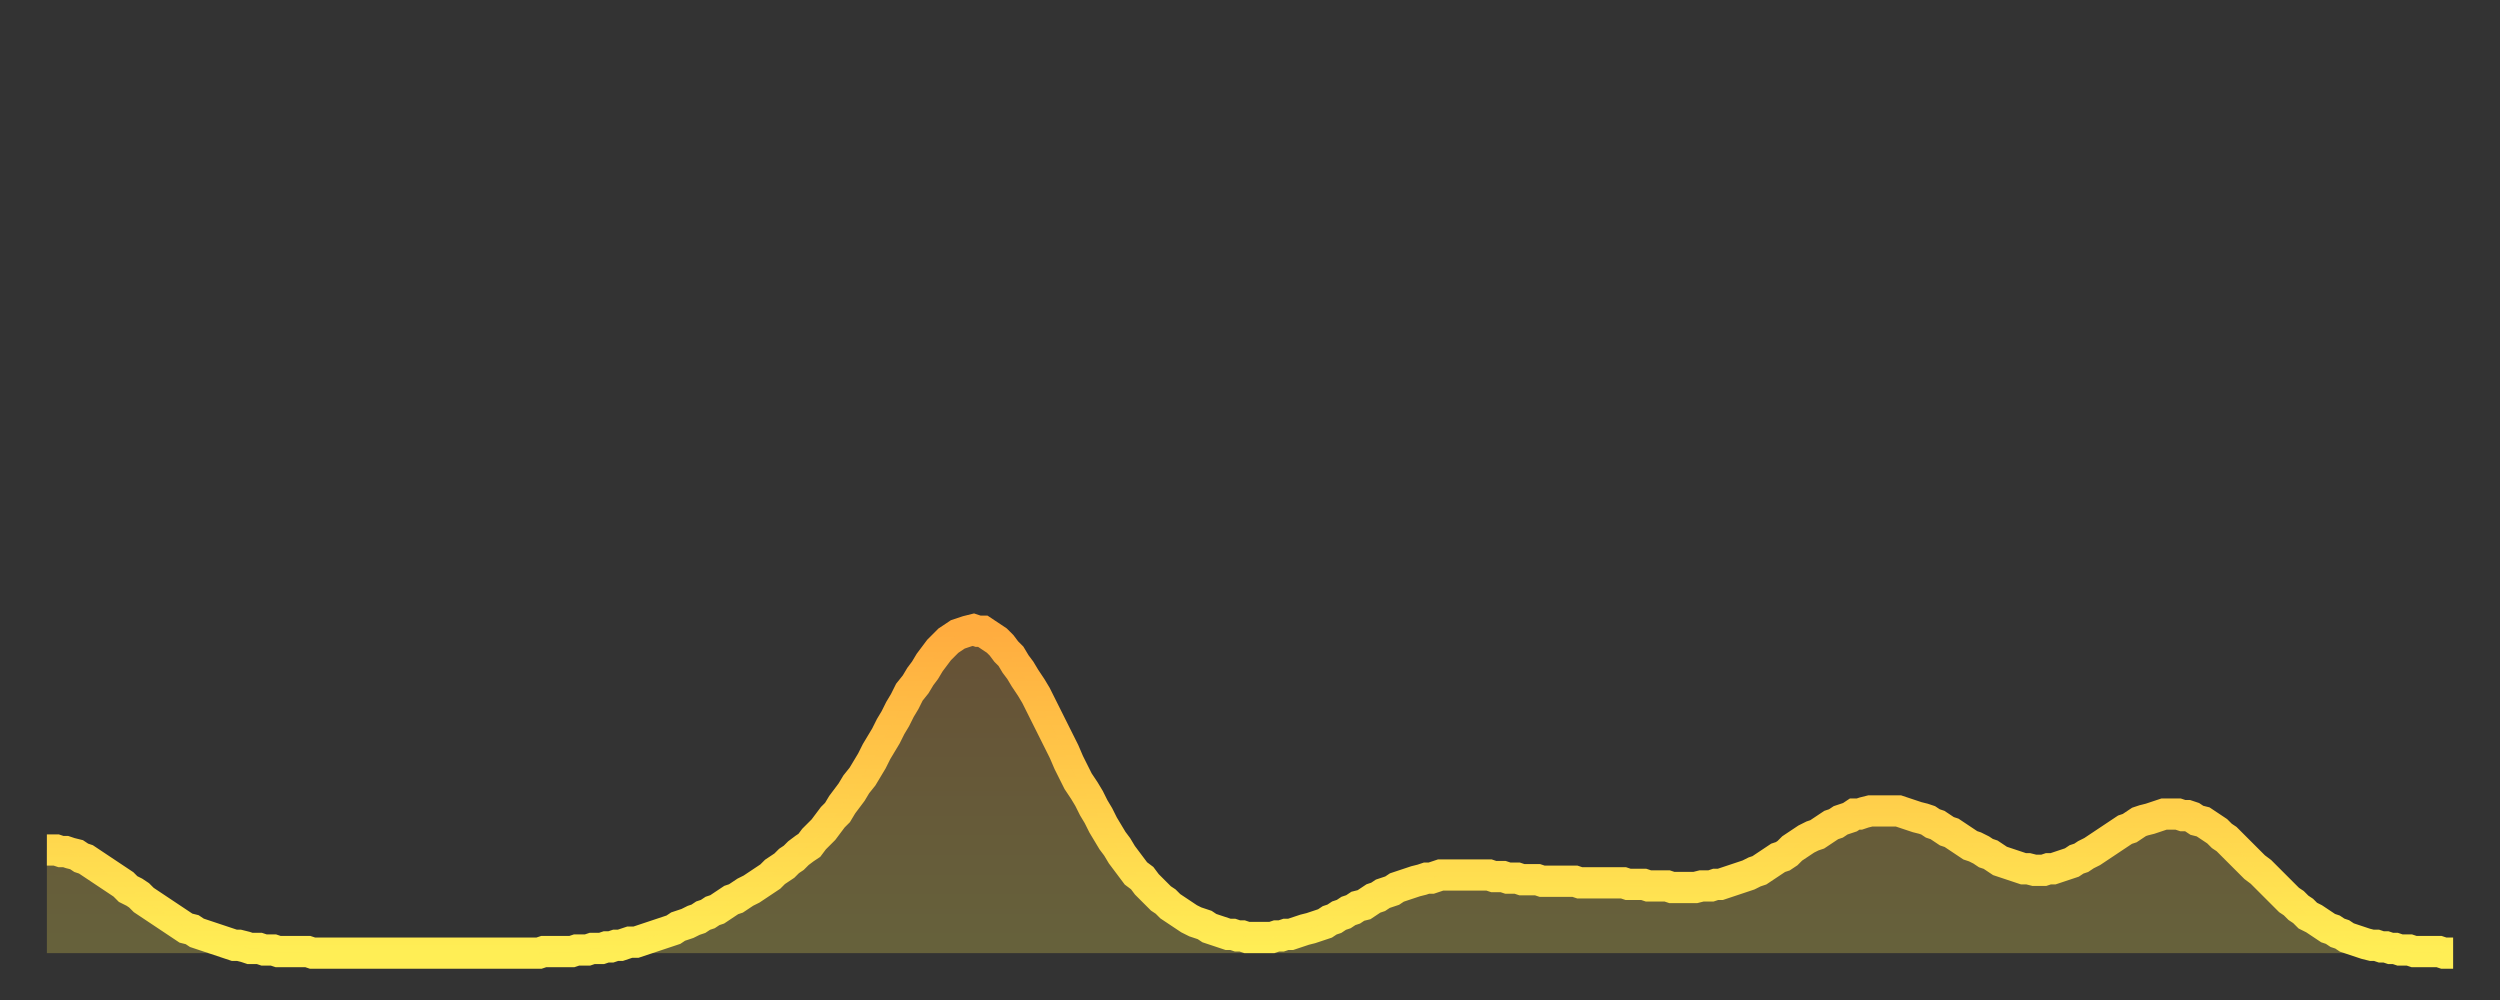 <?xml version="1.0" encoding="utf-8" ?>
<svg baseProfile="full" height="64" version="1.1" width="160" xmlns="http://www.w3.org/2000/svg" xmlns:ev="http://www.w3.org/2001/xml-events" xmlns:xlink="http://www.w3.org/1999/xlink"><rect width="100%" height="100%" fill="#333333" stroke="none"/><defs><linearGradient id="id2463836" x1="0" x2="0" y1="0" y2="1"><stop offset="0%" stop-color="#ffac3f" /><stop offset="50%" stop-color="#ffcd4a" /><stop offset="100%" stop-color="#ffee55" /></linearGradient></defs><g transform="translate(3,3)"><g><path d="M 0.0 51.4 0.3 51.4 0.6 51.4 0.9 51.5 1.2 51.5 1.5 51.6 1.9 51.7 2.2 51.9 2.5 52.0 2.8 52.2 3.1 52.4 3.4 52.6 3.7 52.8 4.0 53.0 4.3 53.2 4.6 53.4 4.9 53.6 5.2 53.9 5.6 54.1 5.9 54.3 6.2 54.6 6.5 54.8 6.8 55.0 7.1 55.2 7.4 55.4 7.7 55.6 8.0 55.8 8.3 56.0 8.6 56.2 8.9 56.4 9.3 56.5 9.6 56.7 9.9 56.8 10.2 56.9 10.5 57.0 10.8 57.1 11.1 57.2 11.4 57.3 11.7 57.4 12.0 57.5 12.3 57.5 12.7 57.6 13.0 57.7 13.3 57.7 13.6 57.7 13.9 57.8 14.2 57.8 14.5 57.8 14.8 57.9 15.1 57.9 15.4 57.9 15.7 57.9 16.0 57.9 16.4 57.9 16.7 57.9 17.0 58.0 17.3 58.0 17.6 58.0 17.9 58.0 18.2 58.0 18.5 58.0 18.8 58.0 19.1 58.0 19.4 58.0 19.8 58.0 20.1 58.0 20.4 58.0 20.7 58.0 21.0 58.0 21.3 58.0 21.6 58.0 21.9 58.0 22.2 58.0 22.5 58.0 22.8 58.0 23.1 58.0 23.5 58.0 23.8 58.0 24.1 58.0 24.4 58.0 24.7 58.0 25.0 58.0 25.3 58.0 25.6 58.0 25.9 58.0 26.2 58.0 26.5 58.0 26.8 58.0 27.2 58.0 27.5 58.0 27.8 58.0 28.1 58.0 28.4 58.0 28.7 58.0 29.0 58.0 29.3 58.0 29.6 58.0 29.9 58.0 30.2 58.0 30.6 58.0 30.9 58.0 31.2 58.0 31.5 58.0 31.8 57.9 32.1 57.9 32.4 57.9 32.7 57.9 33.0 57.9 33.3 57.9 33.6 57.9 33.9 57.8 34.3 57.8 34.6 57.8 34.9 57.7 35.2 57.7 35.5 57.7 35.8 57.6 36.1 57.6 36.4 57.5 36.7 57.5 37.0 57.4 37.3 57.3 37.7 57.3 38.0 57.2 38.3 57.1 38.6 57.0 38.9 56.9 39.2 56.8 39.5 56.7 39.8 56.6 40.1 56.5 40.4 56.3 40.7 56.2 41.0 56.1 41.4 55.9 41.7 55.8 42.0 55.6 42.3 55.5 42.6 55.3 42.9 55.2 43.2 55.0 43.5 54.8 43.8 54.6 44.1 54.5 44.4 54.3 44.7 54.1 45.1 53.9 45.4 53.7 45.7 53.5 46.0 53.3 46.3 53.1 46.6 52.8 46.9 52.6 47.2 52.4 47.5 52.1 47.8 51.9 48.1 51.6 48.5 51.3 48.8 51.1 49.1 50.7 49.4 50.4 49.7 50.1 50.0 49.7 50.3 49.3 50.6 49.0 50.9 48.5 51.2 48.1 51.5 47.7 51.8 47.2 52.2 46.7 52.5 46.2 52.8 45.7 53.1 45.1 53.4 44.6 53.7 44.1 54.0 43.5 54.3 43.0 54.6 42.4 54.9 41.9 55.2 41.3 55.6 40.8 55.9 40.3 56.2 39.9 56.5 39.4 56.8 39.0 57.1 38.6 57.4 38.3 57.7 38.0 58.0 37.8 58.3 37.6 58.6 37.5 58.9 37.4 59.3 37.3 59.6 37.4 59.9 37.4 60.2 37.6 60.5 37.8 60.8 38.0 61.1 38.3 61.4 38.7 61.7 39.0 62.0 39.5 62.3 39.9 62.6 40.4 63.0 41.0 63.3 41.5 63.6 42.1 63.9 42.7 64.2 43.3 64.5 43.9 64.8 44.5 65.1 45.1 65.4 45.8 65.7 46.4 66.0 47.0 66.4 47.6 66.7 48.1 67.0 48.7 67.3 49.2 67.6 49.8 67.9 50.3 68.2 50.8 68.5 51.2 68.8 51.7 69.1 52.1 69.4 52.5 69.7 52.9 70.1 53.2 70.4 53.6 70.7 53.9 71.0 54.2 71.3 54.5 71.6 54.7 71.9 55.0 72.2 55.2 72.5 55.4 72.8 55.6 73.1 55.8 73.5 56.0 73.8 56.1 74.1 56.2 74.4 56.4 74.7 56.5 75.0 56.6 75.3 56.7 75.6 56.8 75.9 56.8 76.2 56.9 76.5 56.9 76.8 57.0 77.2 57.0 77.5 57.0 77.8 57.0 78.1 57.0 78.4 57.0 78.7 56.9 79.0 56.9 79.3 56.8 79.6 56.8 79.9 56.7 80.2 56.6 80.5 56.5 80.9 56.4 81.2 56.3 81.5 56.2 81.8 56.1 82.1 55.9 82.4 55.8 82.7 55.6 83.0 55.5 83.3 55.3 83.6 55.2 83.9 55.0 84.3 54.9 84.6 54.7 84.9 54.5 85.2 54.4 85.5 54.2 85.8 54.1 86.1 54.0 86.4 53.8 86.7 53.7 87.0 53.6 87.3 53.5 87.6 53.4 88.0 53.3 88.3 53.2 88.6 53.2 88.9 53.1 89.2 53.0 89.5 53.0 89.8 53.0 90.1 53.0 90.4 53.0 90.7 53.0 91.0 53.0 91.4 53.0 91.7 53.0 92.0 53.0 92.3 53.0 92.6 53.1 92.9 53.1 93.2 53.1 93.5 53.2 93.8 53.2 94.1 53.2 94.4 53.3 94.7 53.3 95.1 53.3 95.4 53.3 95.7 53.4 96.0 53.4 96.3 53.4 96.6 53.4 96.9 53.4 97.2 53.4 97.5 53.4 97.8 53.4 98.1 53.5 98.4 53.5 98.8 53.5 99.1 53.5 99.4 53.5 99.7 53.5 100.0 53.5 100.3 53.5 100.6 53.5 100.9 53.5 101.2 53.6 101.5 53.6 101.8 53.6 102.2 53.6 102.5 53.7 102.8 53.7 103.1 53.7 103.4 53.7 103.7 53.7 104.0 53.8 104.3 53.8 104.6 53.8 104.9 53.8 105.2 53.8 105.5 53.8 105.9 53.7 106.2 53.7 106.5 53.7 106.8 53.6 107.1 53.6 107.4 53.5 107.7 53.4 108.0 53.3 108.3 53.2 108.6 53.1 108.9 53.0 109.3 52.8 109.6 52.7 109.9 52.5 110.2 52.3 110.5 52.1 110.8 51.9 111.1 51.8 111.4 51.6 111.7 51.3 112.0 51.1 112.3 50.9 112.6 50.7 113.0 50.5 113.3 50.4 113.6 50.2 113.9 50.0 114.2 49.8 114.5 49.7 114.8 49.5 115.1 49.4 115.4 49.3 115.7 49.1 116.0 49.1 116.3 49.0 116.7 48.9 117.0 48.9 117.3 48.9 117.6 48.9 117.9 48.9 118.2 48.9 118.5 48.9 118.8 49.0 119.1 49.1 119.4 49.2 119.7 49.3 120.1 49.4 120.4 49.5 120.7 49.7 121.0 49.8 121.3 50.0 121.6 50.2 121.9 50.3 122.2 50.5 122.5 50.7 122.8 50.9 123.1 51.1 123.4 51.2 123.8 51.4 124.1 51.6 124.4 51.7 124.7 51.9 125.0 52.1 125.3 52.2 125.6 52.3 125.9 52.4 126.2 52.5 126.5 52.6 126.8 52.6 127.2 52.7 127.5 52.7 127.8 52.7 128.1 52.6 128.4 52.6 128.7 52.5 129.0 52.4 129.3 52.3 129.6 52.2 129.9 52.0 130.2 51.9 130.5 51.7 130.9 51.5 131.2 51.3 131.5 51.1 131.8 50.9 132.1 50.7 132.4 50.5 132.7 50.3 133.0 50.1 133.3 50.0 133.6 49.8 133.9 49.6 134.2 49.5 134.6 49.4 134.9 49.3 135.2 49.2 135.5 49.1 135.8 49.1 136.1 49.1 136.4 49.1 136.7 49.2 137.0 49.2 137.3 49.3 137.6 49.5 138.0 49.6 138.3 49.8 138.6 50.0 138.9 50.2 139.2 50.5 139.5 50.7 139.8 51.0 140.1 51.3 140.4 51.6 140.7 51.9 141.0 52.2 141.3 52.5 141.7 52.8 142.0 53.1 142.3 53.4 142.6 53.7 142.9 54.0 143.2 54.3 143.5 54.6 143.8 54.8 144.1 55.1 144.4 55.3 144.7 55.6 145.1 55.8 145.4 56.0 145.7 56.2 146.0 56.4 146.3 56.5 146.6 56.7 146.9 56.8 147.2 57.0 147.5 57.1 147.8 57.2 148.1 57.3 148.4 57.4 148.8 57.5 149.1 57.5 149.4 57.6 149.7 57.6 150.0 57.7 150.3 57.7 150.6 57.8 150.9 57.8 151.2 57.8 151.5 57.9 151.8 57.9 152.1 57.9 152.5 57.9 152.8 57.9 153.1 57.9 153.4 58.0 153.7 58.0 154.0 58.0" fill="none" id="graph-curve" opacity="1" stroke="url(#id2463836)" stroke-width="2" /><path d="M 0 58 L 0.0 51.4 0.3 51.4 0.6 51.4 0.9 51.5 1.2 51.5 1.5 51.6 1.9 51.7 2.2 51.9 2.5 52.0 2.8 52.2 3.1 52.4 3.4 52.6 3.7 52.8 4.0 53.0 4.3 53.2 4.6 53.4 4.9 53.6 5.2 53.9 5.6 54.1 5.9 54.3 6.2 54.6 6.5 54.8 6.8 55.0 7.1 55.2 7.4 55.4 7.7 55.6 8.0 55.8 8.3 56.0 8.6 56.2 8.9 56.4 9.3 56.5 9.6 56.7 9.9 56.8 10.2 56.9 10.5 57.0 10.8 57.1 11.1 57.2 11.4 57.3 11.7 57.4 12.0 57.5 12.3 57.5 12.7 57.6 13.0 57.7 13.3 57.7 13.6 57.7 13.9 57.8 14.2 57.8 14.5 57.8 14.8 57.9 15.1 57.9 15.4 57.9 15.7 57.9 16.0 57.9 16.4 57.9 16.7 57.9 17.0 58.0 17.3 58.0 17.6 58.0 17.9 58.0 18.2 58.0 18.5 58.0 18.8 58.0 19.1 58.0 19.4 58.0 19.8 58.0 20.1 58.0 20.4 58.0 20.7 58.0 21.0 58.0 21.3 58.0 21.6 58.0 21.9 58.0 22.2 58.0 22.5 58.0 22.8 58.0 23.1 58.0 23.5 58.0 23.8 58.0 24.1 58.0 24.4 58.0 24.7 58.0 25.0 58.0 25.3 58.0 25.6 58.0 25.9 58.0 26.2 58.0 26.5 58.0 26.8 58.0 27.2 58.0 27.5 58.0 27.8 58.0 28.1 58.0 28.4 58.0 28.7 58.0 29.0 58.0 29.3 58.0 29.6 58.0 29.9 58.0 30.2 58.0 30.6 58.0 30.9 58.0 31.2 58.0 31.5 58.0 31.8 57.9 32.1 57.9 32.4 57.9 32.7 57.9 33.0 57.9 33.3 57.9 33.6 57.9 33.9 57.8 34.3 57.8 34.6 57.8 34.9 57.7 35.2 57.7 35.5 57.7 35.8 57.6 36.1 57.6 36.4 57.5 36.7 57.5 37.0 57.4 37.3 57.3 37.7 57.3 38.0 57.2 38.3 57.1 38.6 57.0 38.9 56.9 39.2 56.8 39.5 56.7 39.8 56.6 40.1 56.5 40.4 56.3 40.7 56.2 41.0 56.1 41.4 55.9 41.7 55.8 42.0 55.6 42.3 55.5 42.6 55.3 42.9 55.2 43.2 55.0 43.5 54.8 43.8 54.6 44.1 54.5 44.4 54.3 44.7 54.1 45.1 53.9 45.4 53.7 45.7 53.5 46.0 53.3 46.3 53.1 46.6 52.8 46.9 52.6 47.2 52.4 47.5 52.1 47.8 51.9 48.1 51.6 48.5 51.3 48.8 51.1 49.1 50.7 49.4 50.4 49.7 50.1 50.0 49.7 50.3 49.3 50.6 49.0 50.9 48.5 51.2 48.1 51.5 47.7 51.8 47.2 52.2 46.7 52.5 46.2 52.8 45.7 53.1 45.1 53.4 44.6 53.7 44.1 54.0 43.5 54.3 43.0 54.6 42.4 54.9 41.9 55.2 41.3 55.6 40.8 55.9 40.3 56.2 39.9 56.5 39.4 56.8 39.0 57.1 38.6 57.4 38.3 57.7 38.0 58.0 37.8 58.3 37.6 58.6 37.5 58.9 37.4 59.3 37.3 59.6 37.4 59.9 37.4 60.2 37.6 60.5 37.8 60.8 38.0 61.1 38.3 61.4 38.7 61.7 39.0 62.0 39.5 62.3 39.9 62.6 40.4 63.0 41.0 63.3 41.5 63.6 42.1 63.9 42.7 64.2 43.3 64.5 43.9 64.8 44.5 65.1 45.1 65.4 45.8 65.7 46.4 66.0 47.0 66.4 47.6 66.7 48.1 67.0 48.7 67.3 49.2 67.6 49.8 67.9 50.3 68.2 50.8 68.5 51.2 68.8 51.7 69.1 52.1 69.4 52.5 69.7 52.9 70.1 53.2 70.4 53.6 70.7 53.9 71.0 54.2 71.3 54.5 71.6 54.7 71.9 55.0 72.2 55.2 72.5 55.4 72.8 55.6 73.1 55.8 73.5 56.0 73.8 56.1 74.1 56.2 74.4 56.4 74.7 56.5 75.0 56.6 75.3 56.7 75.6 56.8 75.9 56.8 76.2 56.9 76.5 56.9 76.8 57.0 77.2 57.0 77.5 57.0 77.8 57.0 78.1 57.0 78.4 57.0 78.7 56.9 79.0 56.9 79.3 56.8 79.6 56.8 79.9 56.7 80.2 56.6 80.5 56.5 80.9 56.4 81.2 56.3 81.5 56.2 81.8 56.1 82.1 55.9 82.4 55.8 82.7 55.6 83.0 55.5 83.3 55.3 83.6 55.2 83.9 55.0 84.3 54.9 84.6 54.7 84.9 54.5 85.2 54.4 85.5 54.2 85.8 54.1 86.1 54.0 86.4 53.8 86.7 53.7 87.0 53.6 87.3 53.5 87.6 53.4 88.0 53.3 88.3 53.2 88.6 53.2 88.9 53.1 89.2 53.0 89.5 53.0 89.8 53.0 90.1 53.0 90.4 53.0 90.7 53.0 91.0 53.0 91.4 53.0 91.7 53.0 92.0 53.0 92.3 53.0 92.6 53.1 92.9 53.1 93.2 53.1 93.5 53.2 93.8 53.2 94.1 53.2 94.4 53.3 94.7 53.3 95.1 53.3 95.4 53.3 95.7 53.4 96.0 53.4 96.3 53.4 96.6 53.4 96.9 53.4 97.2 53.4 97.5 53.4 97.8 53.4 98.1 53.5 98.4 53.5 98.8 53.5 99.1 53.5 99.4 53.5 99.7 53.5 100.0 53.5 100.3 53.5 100.6 53.5 100.9 53.5 101.2 53.6 101.5 53.6 101.8 53.6 102.2 53.6 102.5 53.7 102.8 53.7 103.1 53.7 103.4 53.7 103.7 53.7 104.0 53.8 104.3 53.8 104.6 53.8 104.9 53.8 105.2 53.8 105.5 53.8 105.9 53.7 106.2 53.7 106.5 53.7 106.8 53.6 107.1 53.6 107.4 53.5 107.7 53.4 108.0 53.3 108.3 53.2 108.6 53.1 108.9 53.0 109.3 52.8 109.6 52.7 109.9 52.5 110.2 52.3 110.5 52.1 110.8 51.9 111.1 51.8 111.4 51.6 111.7 51.3 112.0 51.1 112.3 50.9 112.6 50.7 113.0 50.5 113.3 50.4 113.6 50.2 113.9 50.0 114.2 49.8 114.5 49.7 114.8 49.5 115.1 49.4 115.4 49.3 115.7 49.1 116.0 49.1 116.3 49.0 116.7 48.9 117.0 48.9 117.3 48.9 117.6 48.9 117.9 48.9 118.2 48.9 118.5 48.9 118.8 49.0 119.1 49.1 119.4 49.2 119.7 49.3 120.1 49.4 120.4 49.5 120.7 49.7 121.0 49.8 121.3 50.0 121.6 50.2 121.9 50.3 122.2 50.5 122.5 50.7 122.8 50.9 123.1 51.1 123.4 51.2 123.8 51.4 124.1 51.6 124.4 51.7 124.7 51.9 125.0 52.1 125.3 52.2 125.6 52.3 125.9 52.4 126.2 52.5 126.5 52.6 126.8 52.6 127.2 52.7 127.5 52.7 127.8 52.7 128.1 52.6 128.4 52.6 128.7 52.5 129.0 52.4 129.3 52.3 129.6 52.2 129.9 52.0 130.2 51.9 130.5 51.7 130.9 51.5 131.2 51.3 131.5 51.1 131.8 50.9 132.1 50.7 132.4 50.5 132.7 50.3 133.0 50.1 133.3 50.0 133.6 49.8 133.9 49.6 134.2 49.5 134.6 49.4 134.9 49.3 135.2 49.2 135.5 49.1 135.8 49.1 136.1 49.1 136.4 49.1 136.7 49.2 137.0 49.2 137.3 49.3 137.6 49.5 138.0 49.6 138.3 49.8 138.6 50.0 138.9 50.2 139.2 50.5 139.5 50.7 139.8 51.0 140.1 51.3 140.4 51.6 140.7 51.9 141.0 52.2 141.3 52.5 141.7 52.8 142.0 53.1 142.3 53.4 142.6 53.7 142.9 54.0 143.2 54.3 143.5 54.6 143.8 54.8 144.1 55.1 144.4 55.3 144.7 55.6 145.1 55.8 145.4 56.0 145.7 56.2 146.0 56.4 146.3 56.5 146.6 56.7 146.9 56.8 147.2 57.0 147.5 57.1 147.8 57.2 148.1 57.3 148.4 57.4 148.8 57.5 149.1 57.5 149.4 57.6 149.7 57.6 150.0 57.7 150.3 57.7 150.6 57.8 150.9 57.8 151.2 57.8 151.5 57.9 151.8 57.9 152.1 57.9 152.5 57.9 152.8 57.9 153.1 57.9 153.4 58.0 153.7 58.0 154.0 58.0 154 58" fill="url(#id2463836)" fill-opacity=".25" id="graph-shadow" /></g></g></svg>
